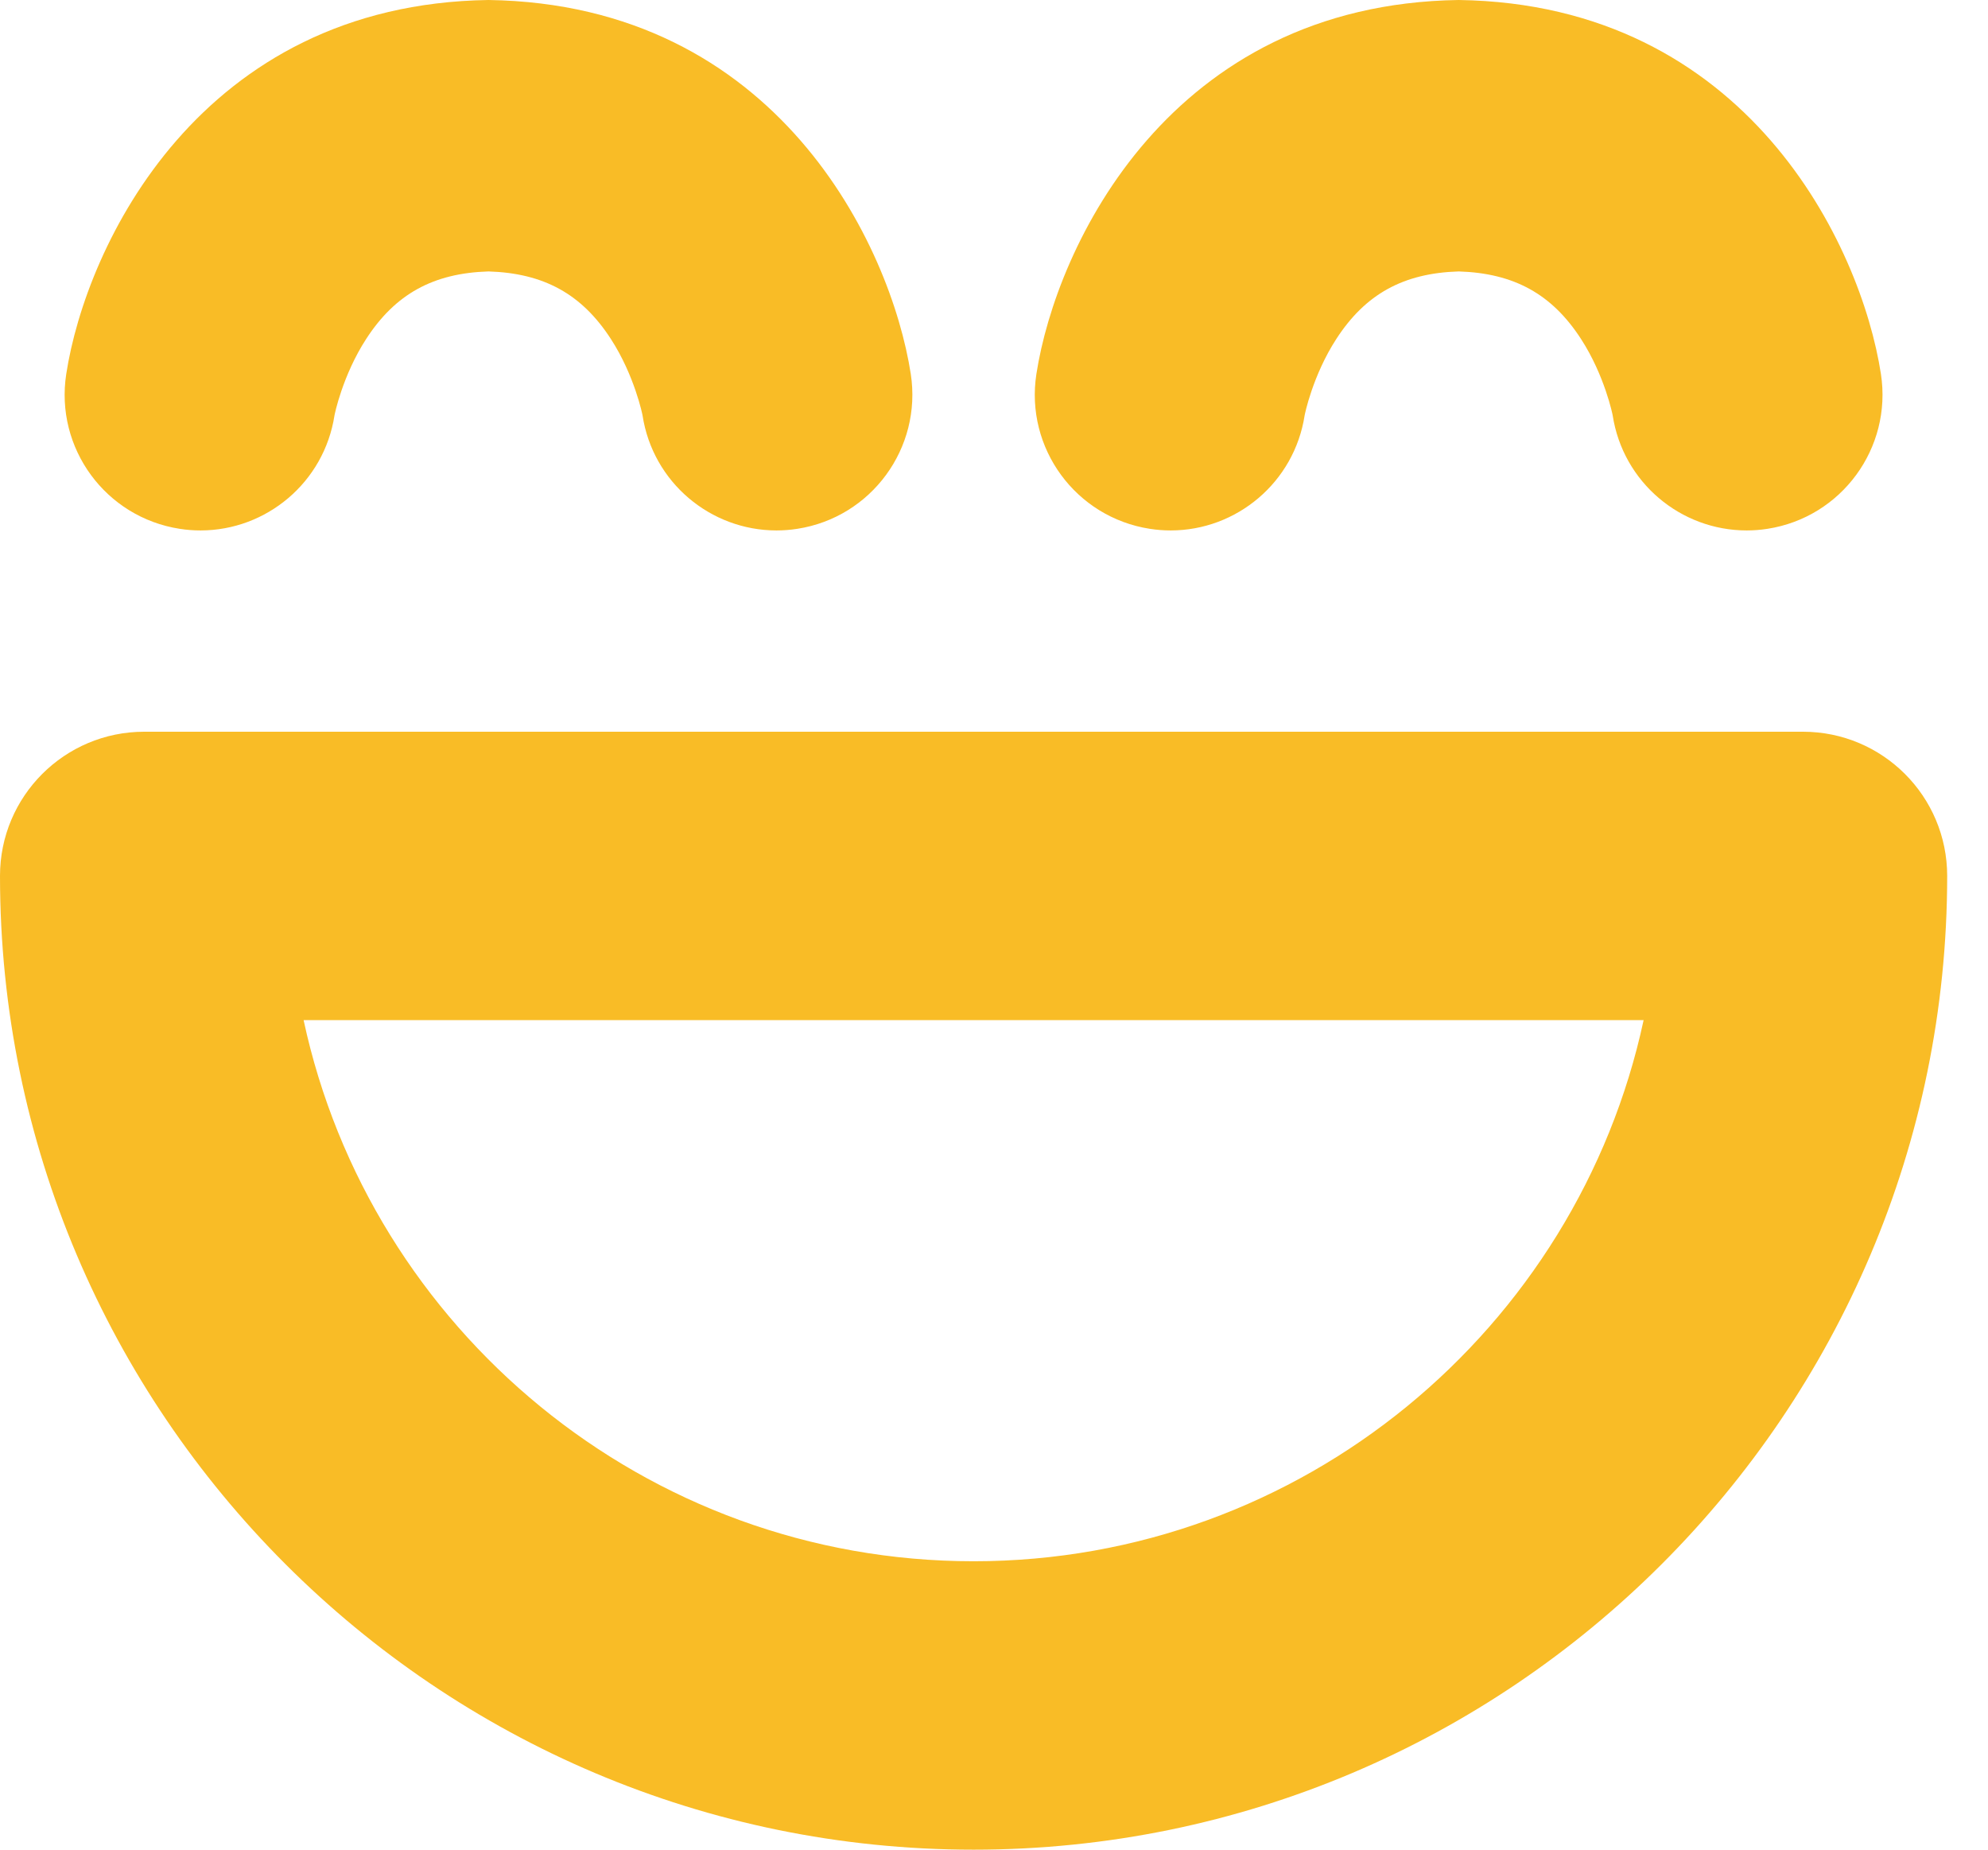 <svg width="43" height="40" viewBox="0 0 43 40" fill="none" xmlns="http://www.w3.org/2000/svg">
<path d="M21.059 40C9.447 40 0 30.555 0 18.942C0 17.22 1.396 15.824 3.119 15.824H38.998C40.721 15.824 42.117 17.22 42.117 18.942C42.117 30.555 32.67 40 21.059 40ZM6.567 22.061C8.004 28.742 13.956 33.763 21.059 33.763C28.162 33.763 34.115 28.74 35.551 22.061H6.567Z" fill="#F9BC26"/>
<path d="M40.684 8.088C40.257 5.313 37.795 0.088 31.551 0C25.306 0.09 22.846 5.314 22.417 8.088C22.169 9.69 23.268 11.188 24.871 11.436C25.024 11.46 25.174 11.471 25.323 11.471C26.746 11.471 27.995 10.432 28.219 8.983C28.219 8.976 28.39 8.123 28.905 7.329C29.533 6.36 30.353 5.907 31.551 5.87C32.748 5.907 33.568 6.36 34.196 7.329C34.711 8.123 34.882 8.976 34.882 8.983C35.106 10.434 36.355 11.471 37.779 11.471C37.927 11.471 38.078 11.46 38.23 11.436C39.831 11.188 40.93 9.69 40.684 8.088Z" fill="#F9BC26"/>
<path d="M10.566 0C4.322 0.09 1.86 5.314 1.433 8.088C1.185 9.69 2.284 11.188 3.887 11.436C4.039 11.46 4.19 11.471 4.338 11.471C5.762 11.471 7.011 10.432 7.235 8.983C7.235 8.976 7.406 8.123 7.921 7.329C8.549 6.36 9.368 5.907 10.566 5.87C11.764 5.907 12.584 6.36 13.212 7.329C13.727 8.123 13.898 8.976 13.898 8.983C14.121 10.434 15.371 11.471 16.794 11.471C16.943 11.471 17.093 11.46 17.246 11.436C18.847 11.188 19.946 9.69 19.7 8.088C19.271 5.314 16.811 0.09 10.566 0Z" fill="#F9BC26"/>
</svg>
